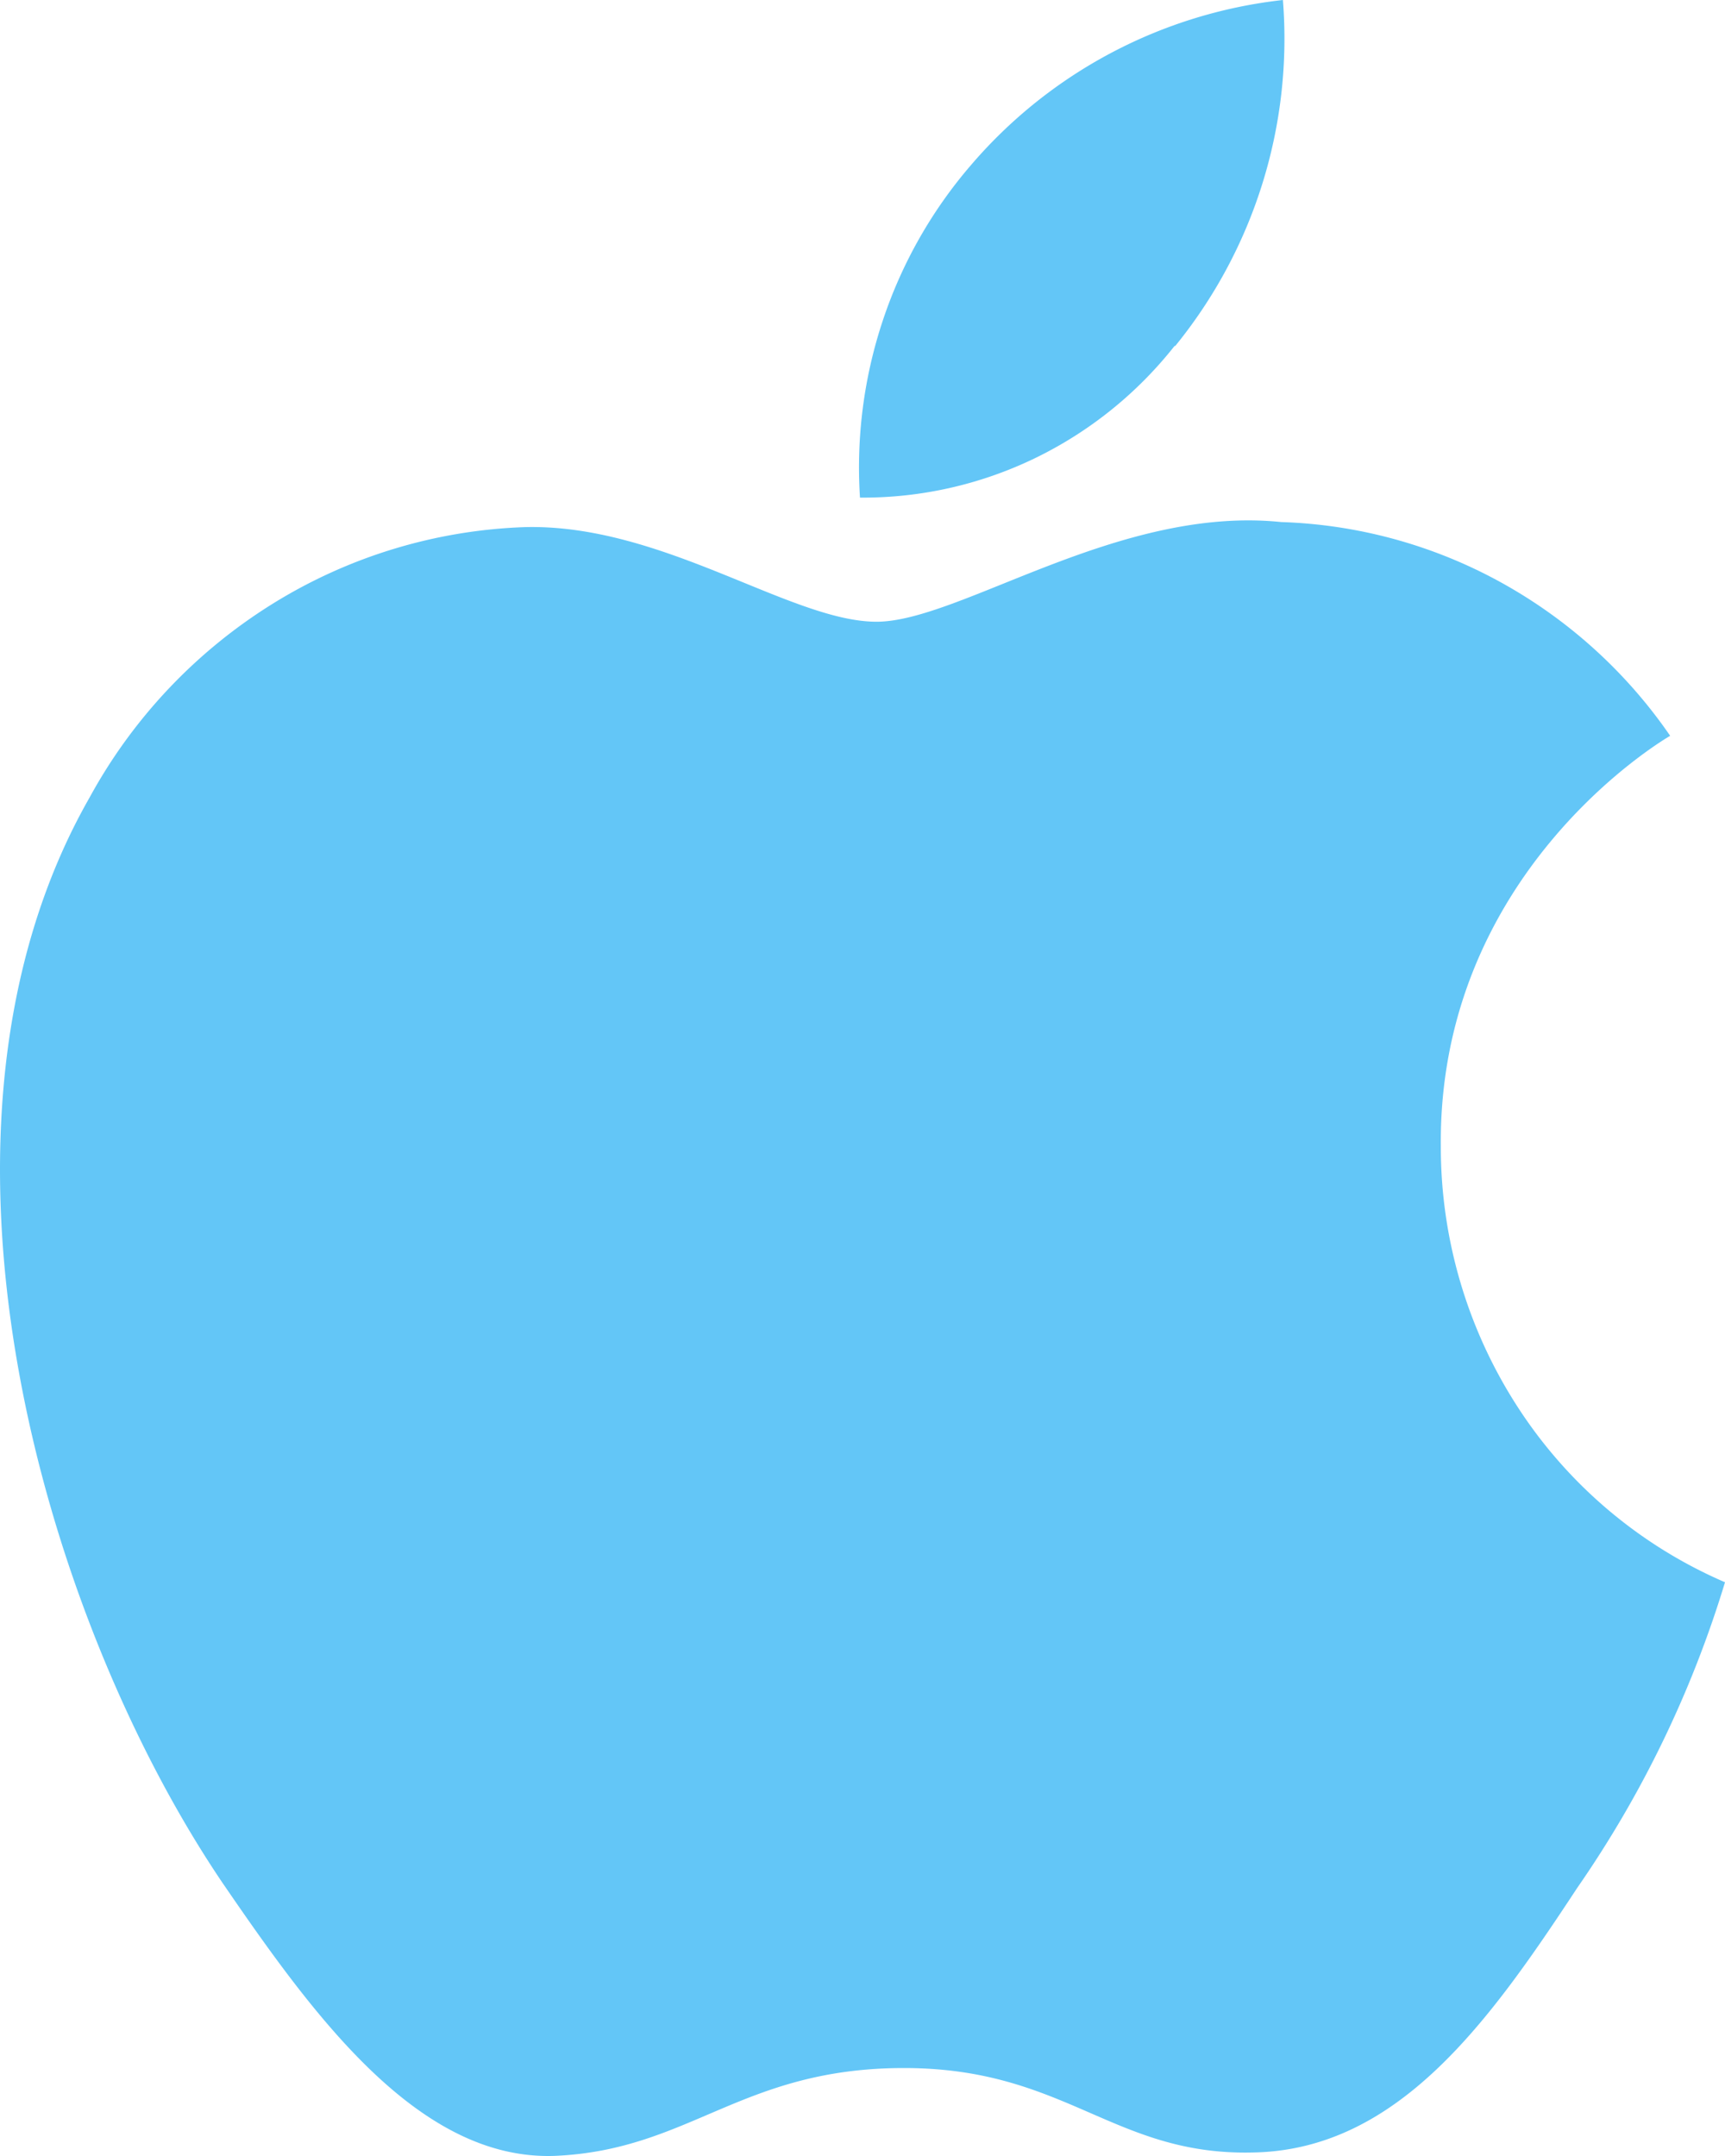 <svg width="28" height="35" viewBox="0 0 28 35" fill="none" xmlns="http://www.w3.org/2000/svg">
    <path d="M23.387 18.61c-.04-4.416 3.56-6.57 3.723-6.665a8.058 8.058 0 0 0-2.753-2.494 7.91 7.91 0 0 0-3.56-.976c-2.643-.274-5.22 1.618-6.569 1.618-1.389 0-3.466-1.59-5.705-1.536A8.303 8.303 0 0 0 4.42 9.805a8.484 8.484 0 0 0-2.965 3.14c-3.062 5.363-.782 13.276 2.158 17.623 1.457 2.126 3.17 4.512 5.395 4.43 2.199-.096 3.022-1.426 5.666-1.426 2.63 0 3.399 1.426 5.665 1.371 2.36-.041 3.844-2.14 5.26-4.292A17.717 17.717 0 0 0 28 25.686a7.584 7.584 0 0 1-3.356-2.831 7.772 7.772 0 0 1-1.257-4.245zM19.071 5.623A7.904 7.904 0 0 0 20.824 0a7.796 7.796 0 0 0-5.058 2.674 7.477 7.477 0 0 0-1.433 2.519 7.561 7.561 0 0 0-.374 2.885c.98.008 1.95-.21 2.835-.637a6.494 6.494 0 0 0 2.277-1.832v.014z" fill="#63C6F7"/>
</svg>

